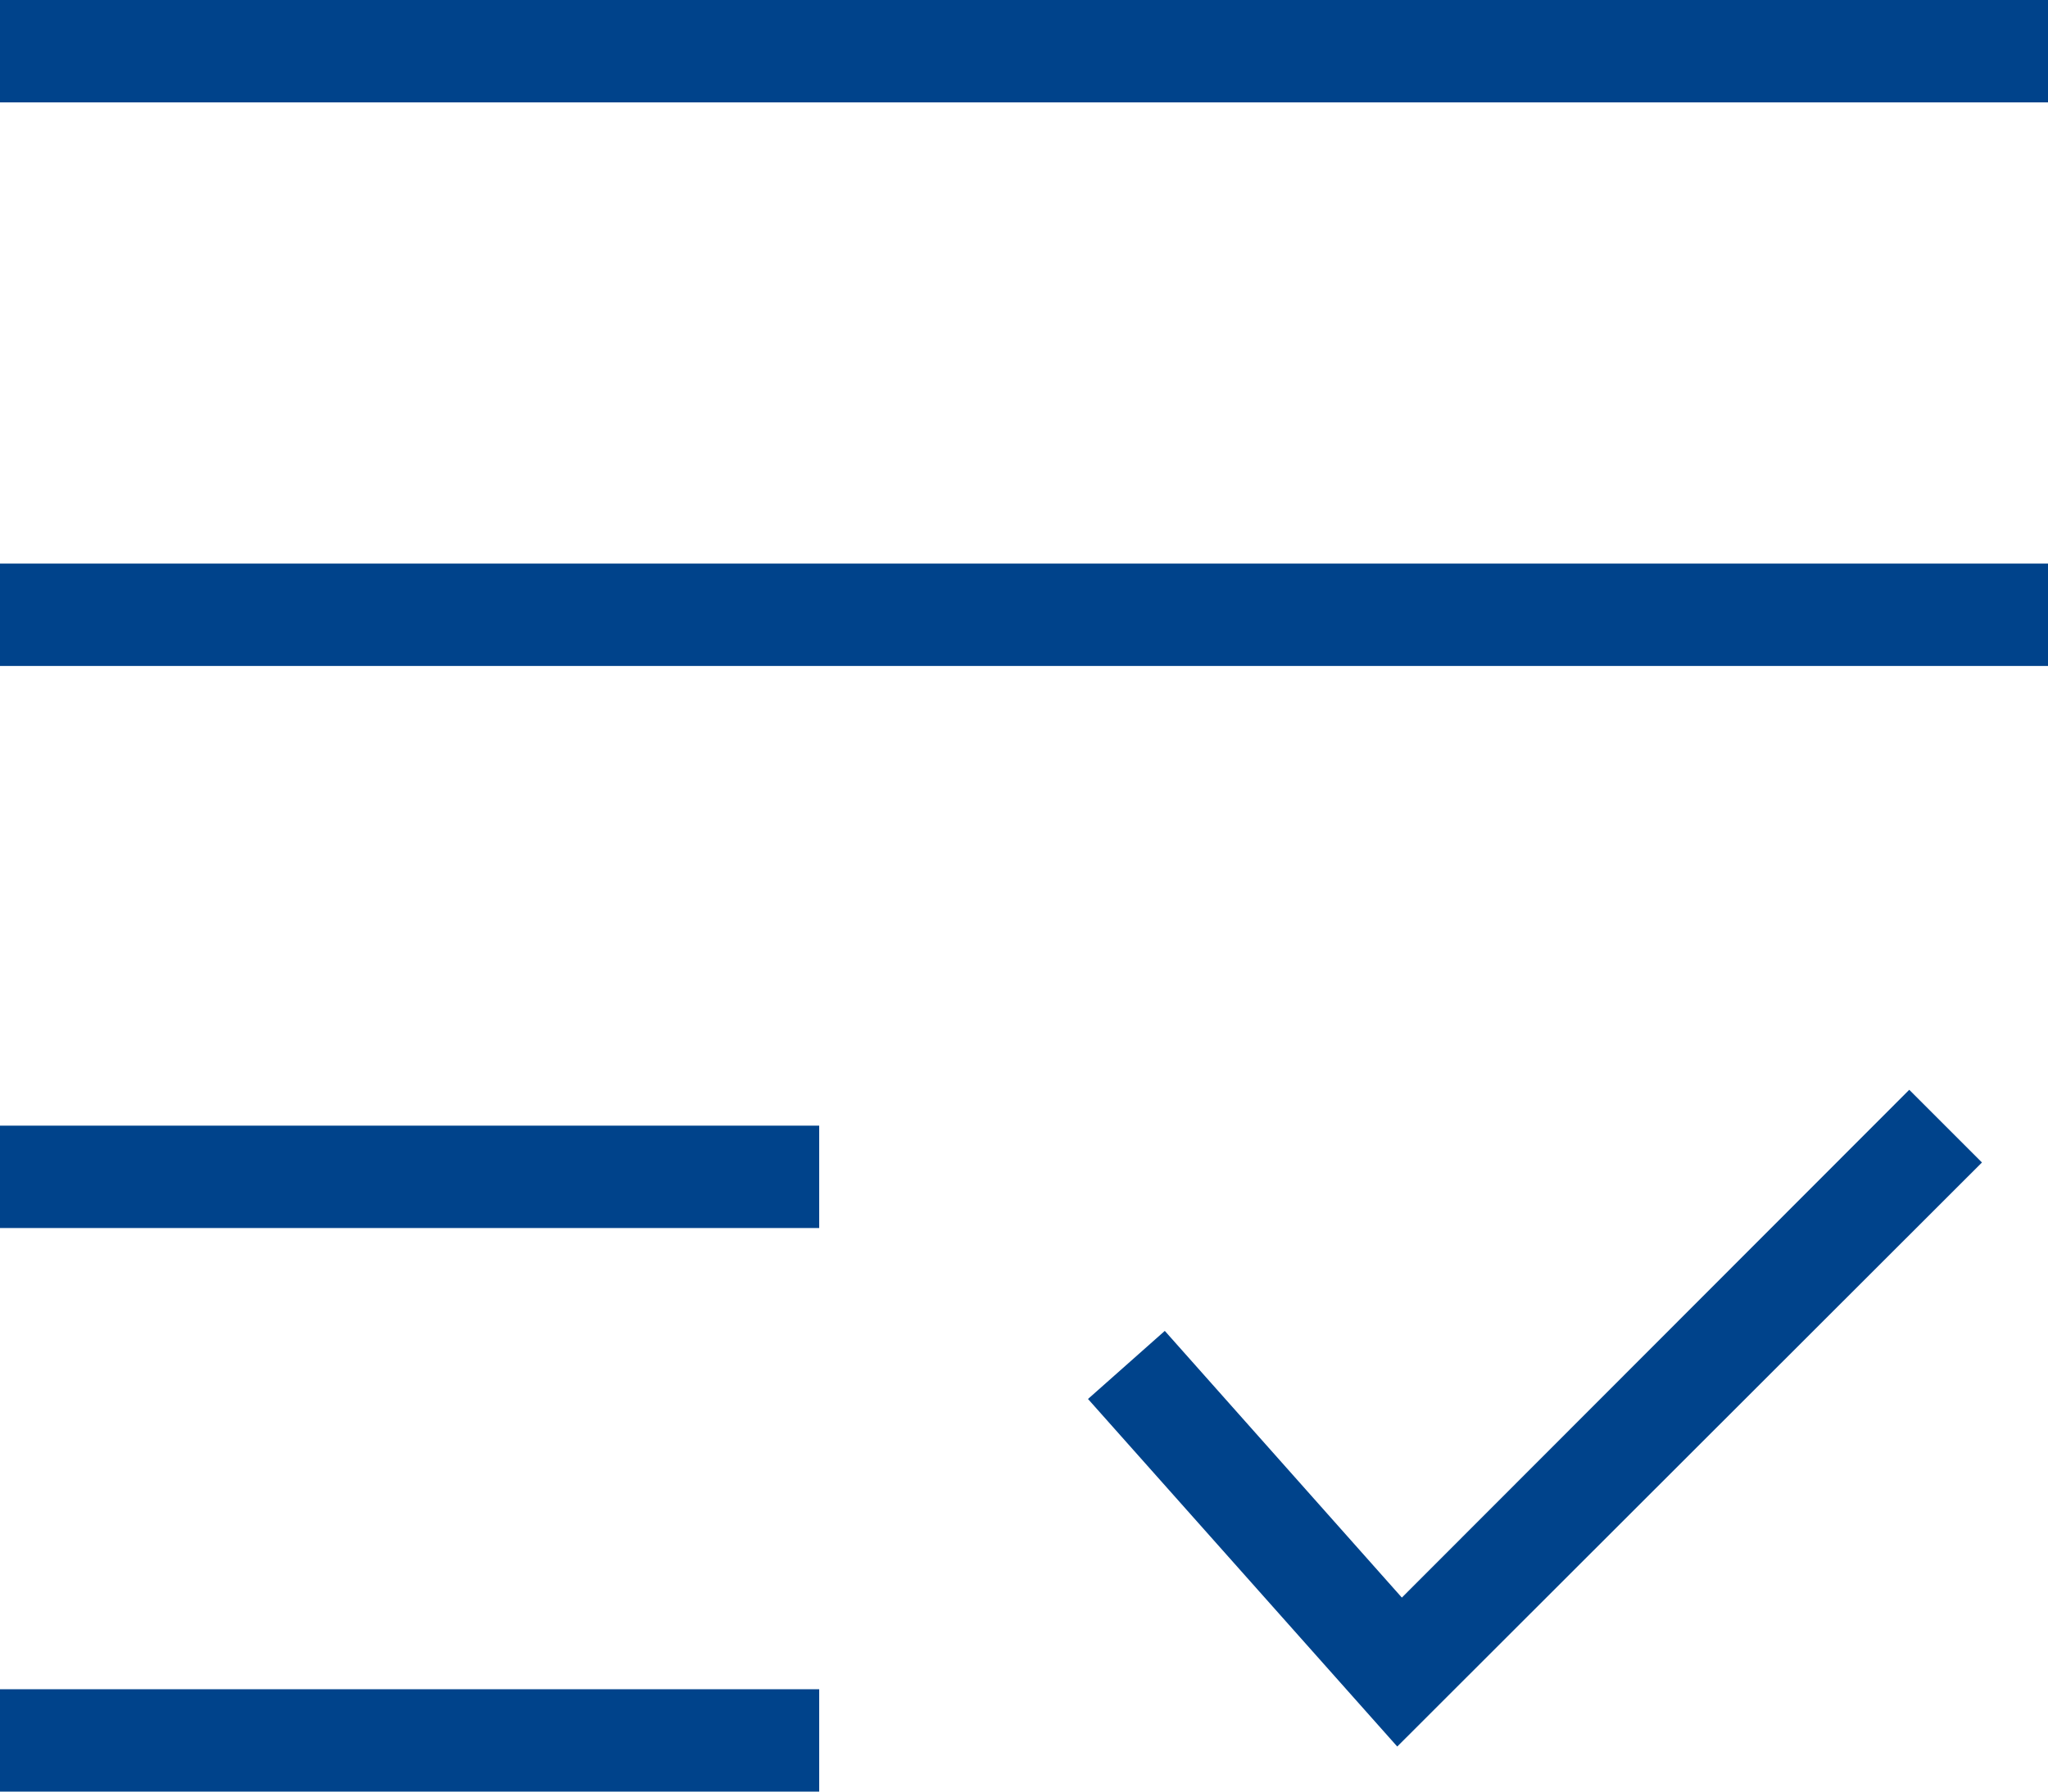 <svg xmlns="http://www.w3.org/2000/svg" width="40" height="35" viewBox="0 0 40 35">
  <defs>
    <style>
      .cls-1 {
        fill: #00438b;
        fill-rule: evenodd;
      }
    </style>
  </defs>
  <path id="img_index14" class="cls-1" d="M1119,4493.01v-2h40v2h-40Zm0-13.01h40v2h-40v-2Zm16,23.99h-16v-2h16v2Zm0,11.01h-16v-2h16v2Zm11.38-3.79,9.91-9.92,1.42,1.42-11.42,11.41-6.04-6.79,1.5-1.33Z" transform="translate(-1119 -4480)"/>
</svg>
